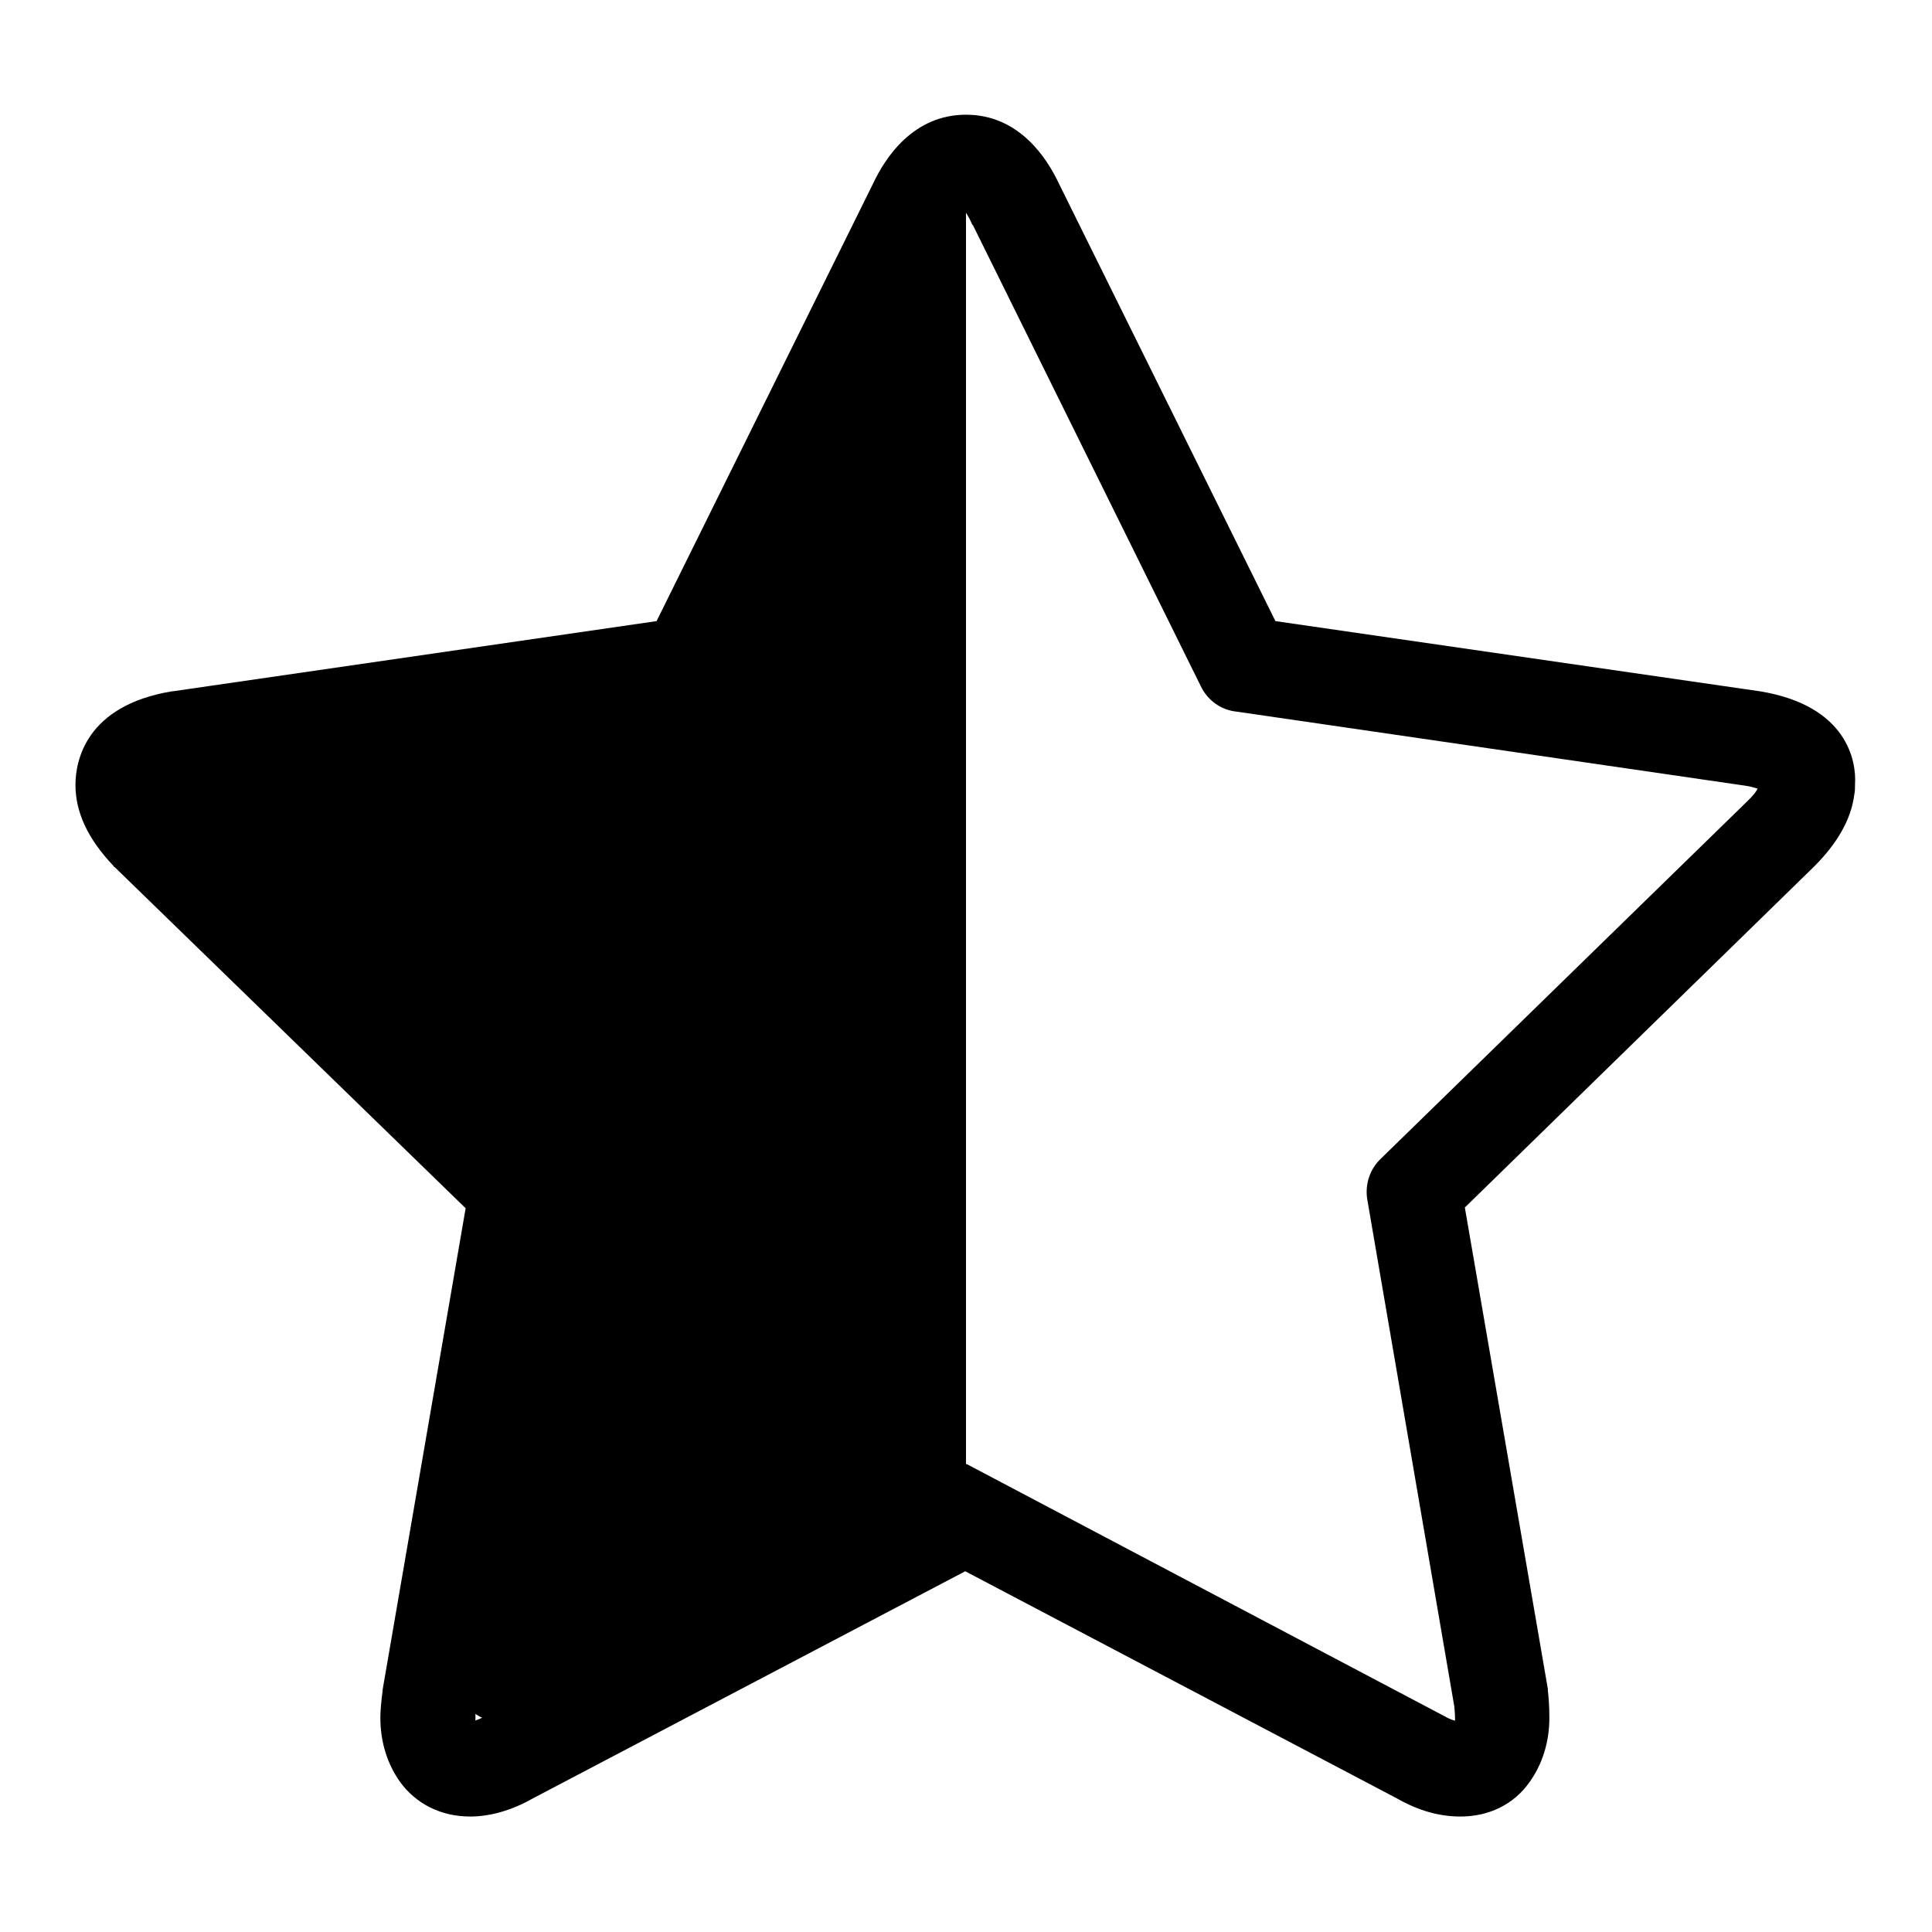 <?xml version="1.0" encoding="utf-8"?>
<!-- Svg Vector Icons : http://www.onlinewebfonts.com/icon -->
<!DOCTYPE svg PUBLIC "-//W3C//DTD SVG 1.1//EN" "http://www.w3.org/Graphics/SVG/1.1/DTD/svg11.dtd">
<svg version="1.1" xmlns="http://www.w3.org/2000/svg" xmlns:xlink="http://www.w3.org/1999/xlink" x="0px" y="0px" viewBox="0 0 256 256" enable-background="new 0 0 256 256" xml:space="preserve">
<g><g><path fill="#000000" d="M233.2,91.6C233.2,91.6,233.1,91.6,233.2,91.6L169,82.3l-28.7-58c-1.6-3.4-5.3-9.1-12.3-9.1c-7,0-10.7,5.7-12.3,9.1L87,82.3l-64.1,9.3c0,0,0,0-0.1,0C11.3,93.5,10,100.9,10,104c0,3.6,1.6,7.1,5,10.7c0.1,0.1,0.1,0.2,0.2,0.2l46.5,45.2l-11,63.8c0,0,0,0.1,0,0.1c-0.2,1.6-0.3,2.7-0.3,3.6c0,3.2,0.9,6.1,2.6,8.5c2.1,2.9,5.4,4.6,9.3,4.6c2.6,0,5.5-0.8,8.3-2.4l57.3-30.1l57.2,30.1c2.8,1.6,5.6,2.4,8.4,2.4c3.8,0,7.1-1.6,9.2-4.6c1.7-2.4,2.6-5.3,2.6-8.5c0-1.5-0.1-2.7-0.2-3.6c0,0,0-0.1,0-0.2l-11-63.8l46.3-45.2c0,0,0,0,0,0c3.1-3.1,4.9-6.3,5.3-9.5c0.1-0.5,0.1-0.9,0.1-1.4C246,100.9,244.8,93.5,233.2,91.6z M23,104.5C23,104.5,23,104.6,23,104.5C23,104.6,23,104.5,23,104.5C23,104.5,23,104.5,23,104.5z M63,227.8c0,0,0-0.2,0-0.7c0.3,0.2,0.6,0.4,0.9,0.5c-0.4,0.2-0.7,0.3-1,0.4C63,228,63,227.9,63,227.8z M231.7,106L183,153.5c-1.5,1.4-2.2,3.5-1.8,5.6l11.5,67c0,0.2,0.1,0.7,0.1,1.7c0,0.1,0,0.1,0,0.2c-0.4-0.1-0.9-0.3-1.4-0.6c-0.1,0-0.1-0.1-0.2-0.1L128.1,194c0,0-0.1,0-0.1,0V28.2c0,0,0,0,0,0c0.2,0.3,0.5,0.8,0.8,1.5c0,0,0,0.1,0.1,0.1l30.2,61.1c0.9,1.9,2.7,3.2,4.8,3.4l67.3,9.8c0.8,0.1,1.3,0.3,1.7,0.4C232.7,104.9,232.3,105.4,231.7,106z"/></g></g>
</svg>